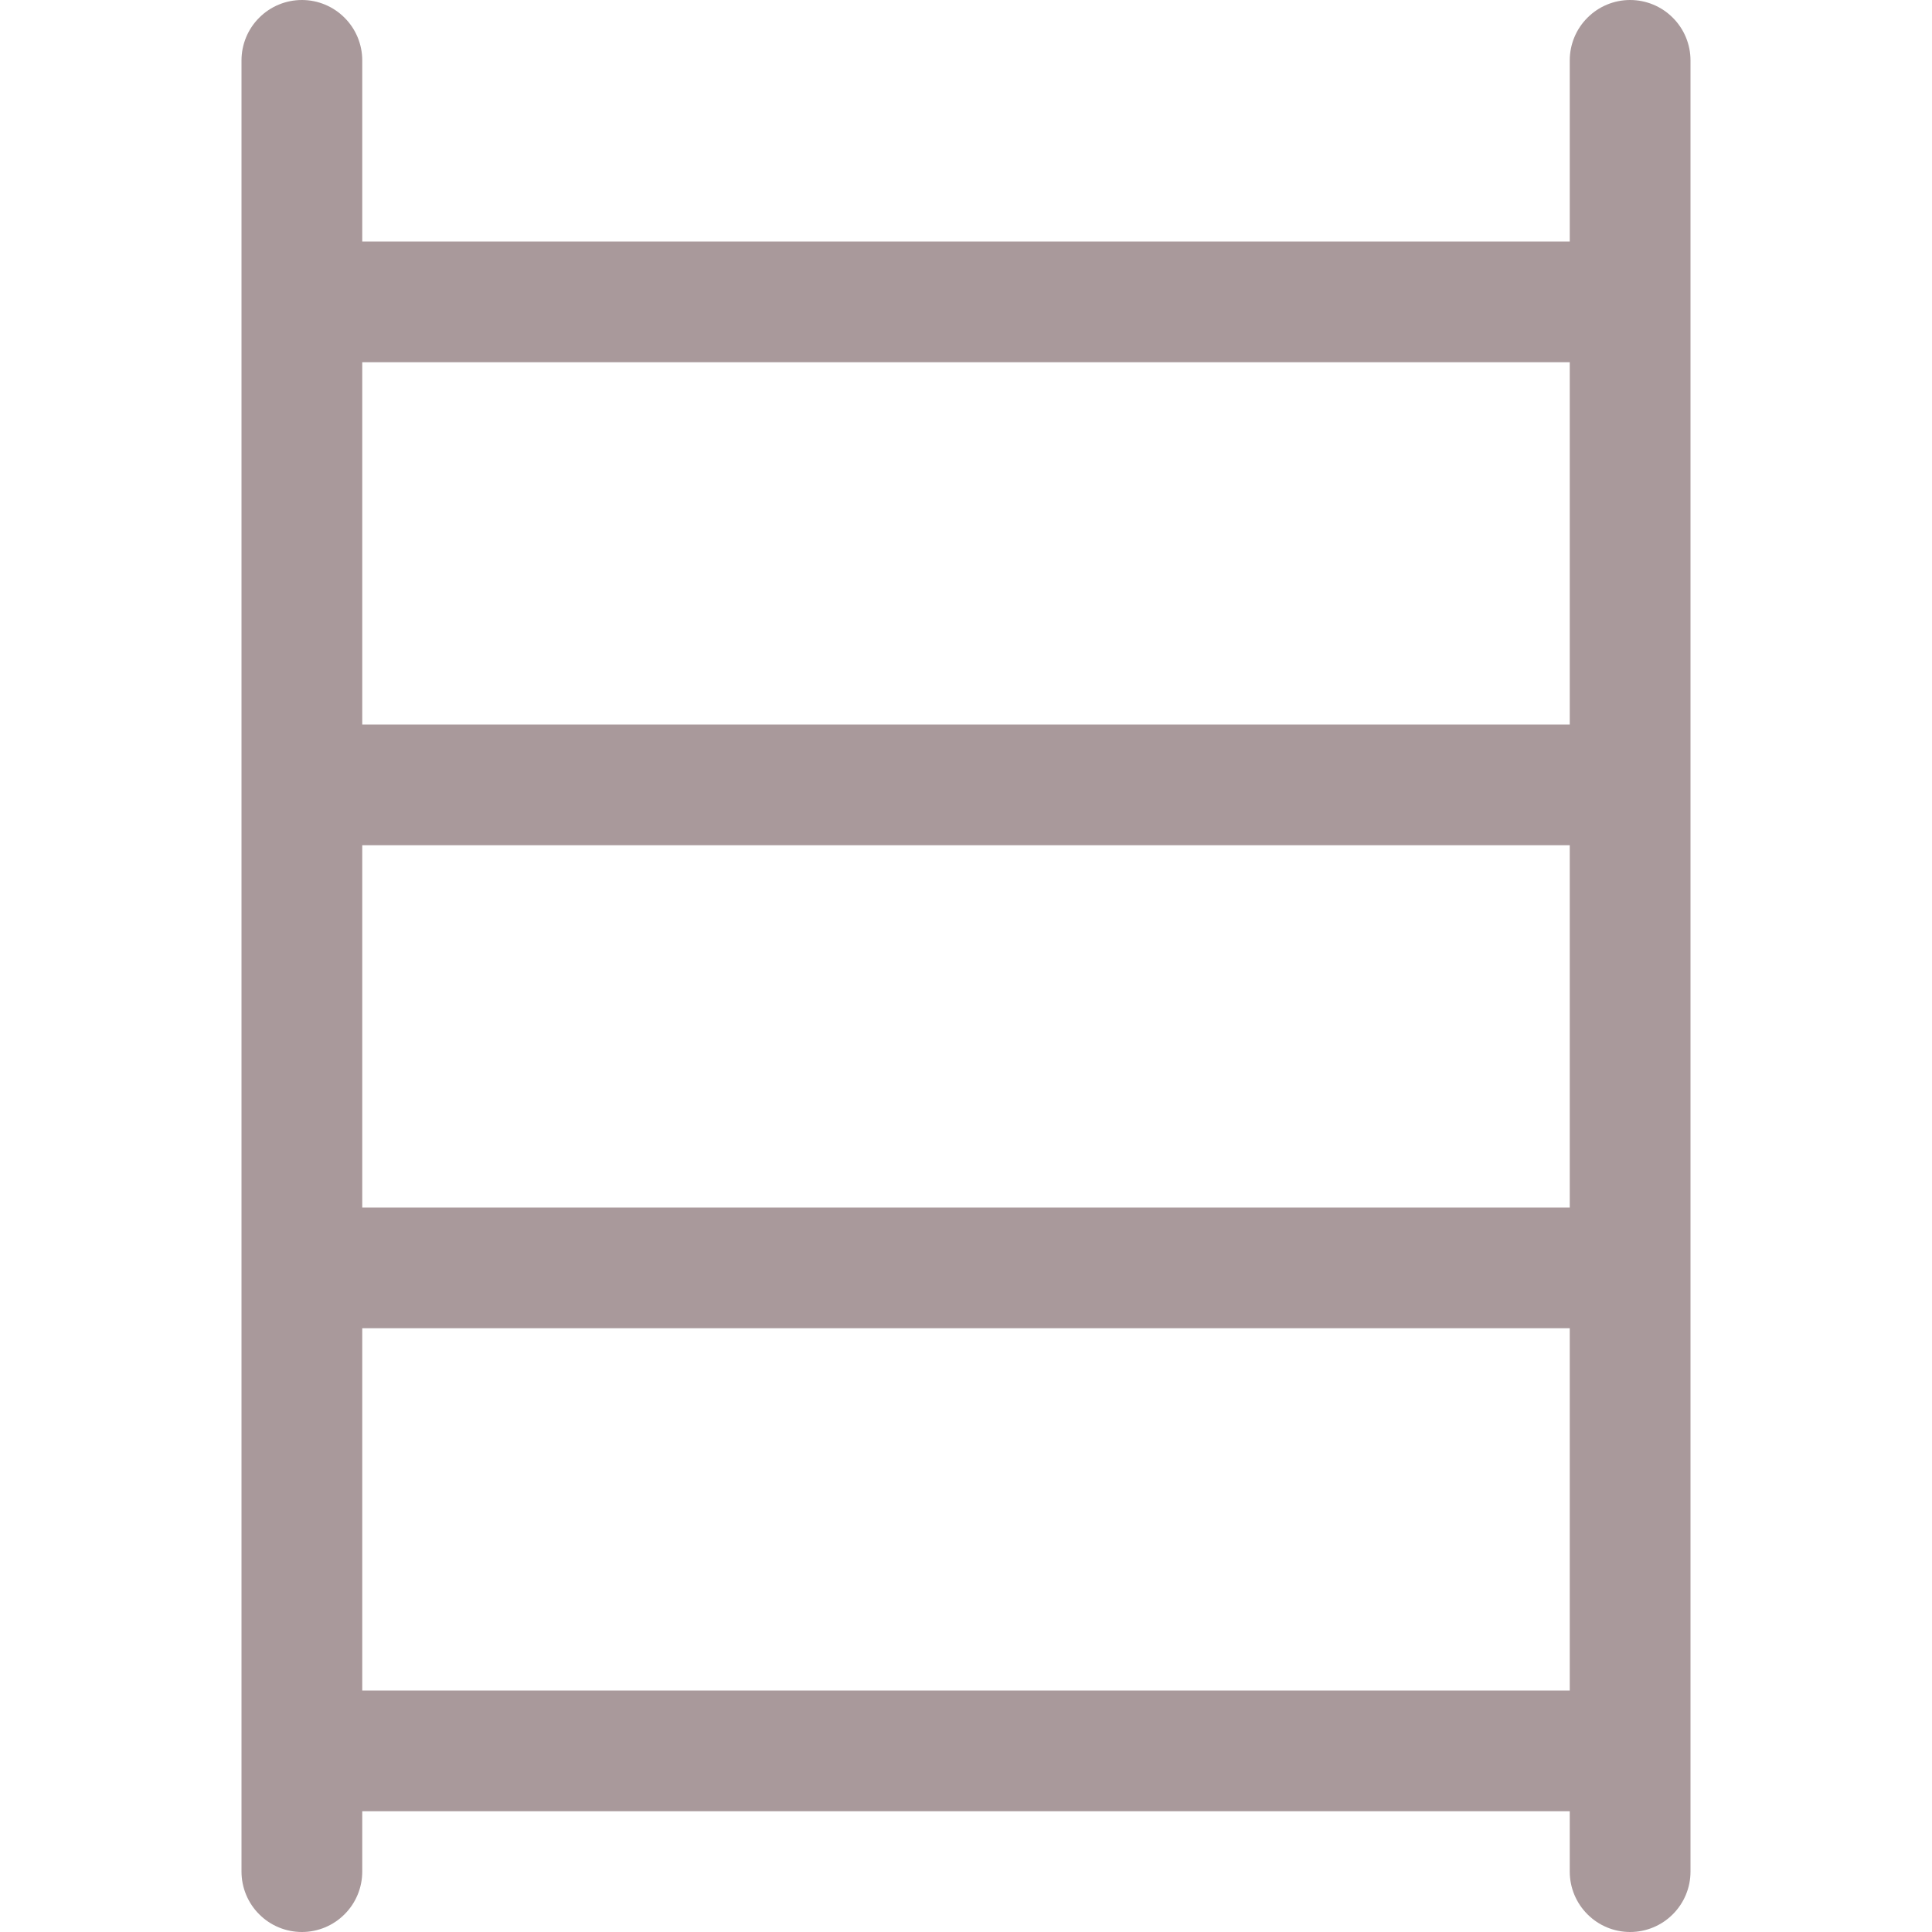 <svg width="30" height="30" viewBox="0 0 30 30" fill="none" xmlns="http://www.w3.org/2000/svg">
<path d="M4.688 0C4.936 0 5.175 0.099 5.35 0.275C5.526 0.45 5.625 0.689 5.625 0.938V3.75H24.375V0.938C24.375 0.689 24.474 0.45 24.65 0.275C24.825 0.099 25.064 0 25.312 0C25.561 0 25.8 0.099 25.975 0.275C26.151 0.45 26.25 0.689 26.25 0.938V29.062C26.25 29.311 26.151 29.55 25.975 29.725C25.8 29.901 25.561 30 25.312 30C25.064 30 24.825 29.901 24.65 29.725C24.474 29.55 24.375 29.311 24.375 29.062V28.125H5.625V29.062C5.625 29.311 5.526 29.55 5.35 29.725C5.175 29.901 4.936 30 4.688 30C4.439 30 4.2 29.901 4.025 29.725C3.849 29.55 3.75 29.311 3.75 29.062V0.938C3.75 0.689 3.849 0.45 4.025 0.275C4.2 0.099 4.439 0 4.688 0ZM5.625 26.25H24.375V20.625H5.625V26.25ZM5.625 18.75H24.375V13.125H5.625V18.75ZM5.625 11.25H24.375V5.625H5.625V11.25Z" fill="#A9999B"/>
</svg>
